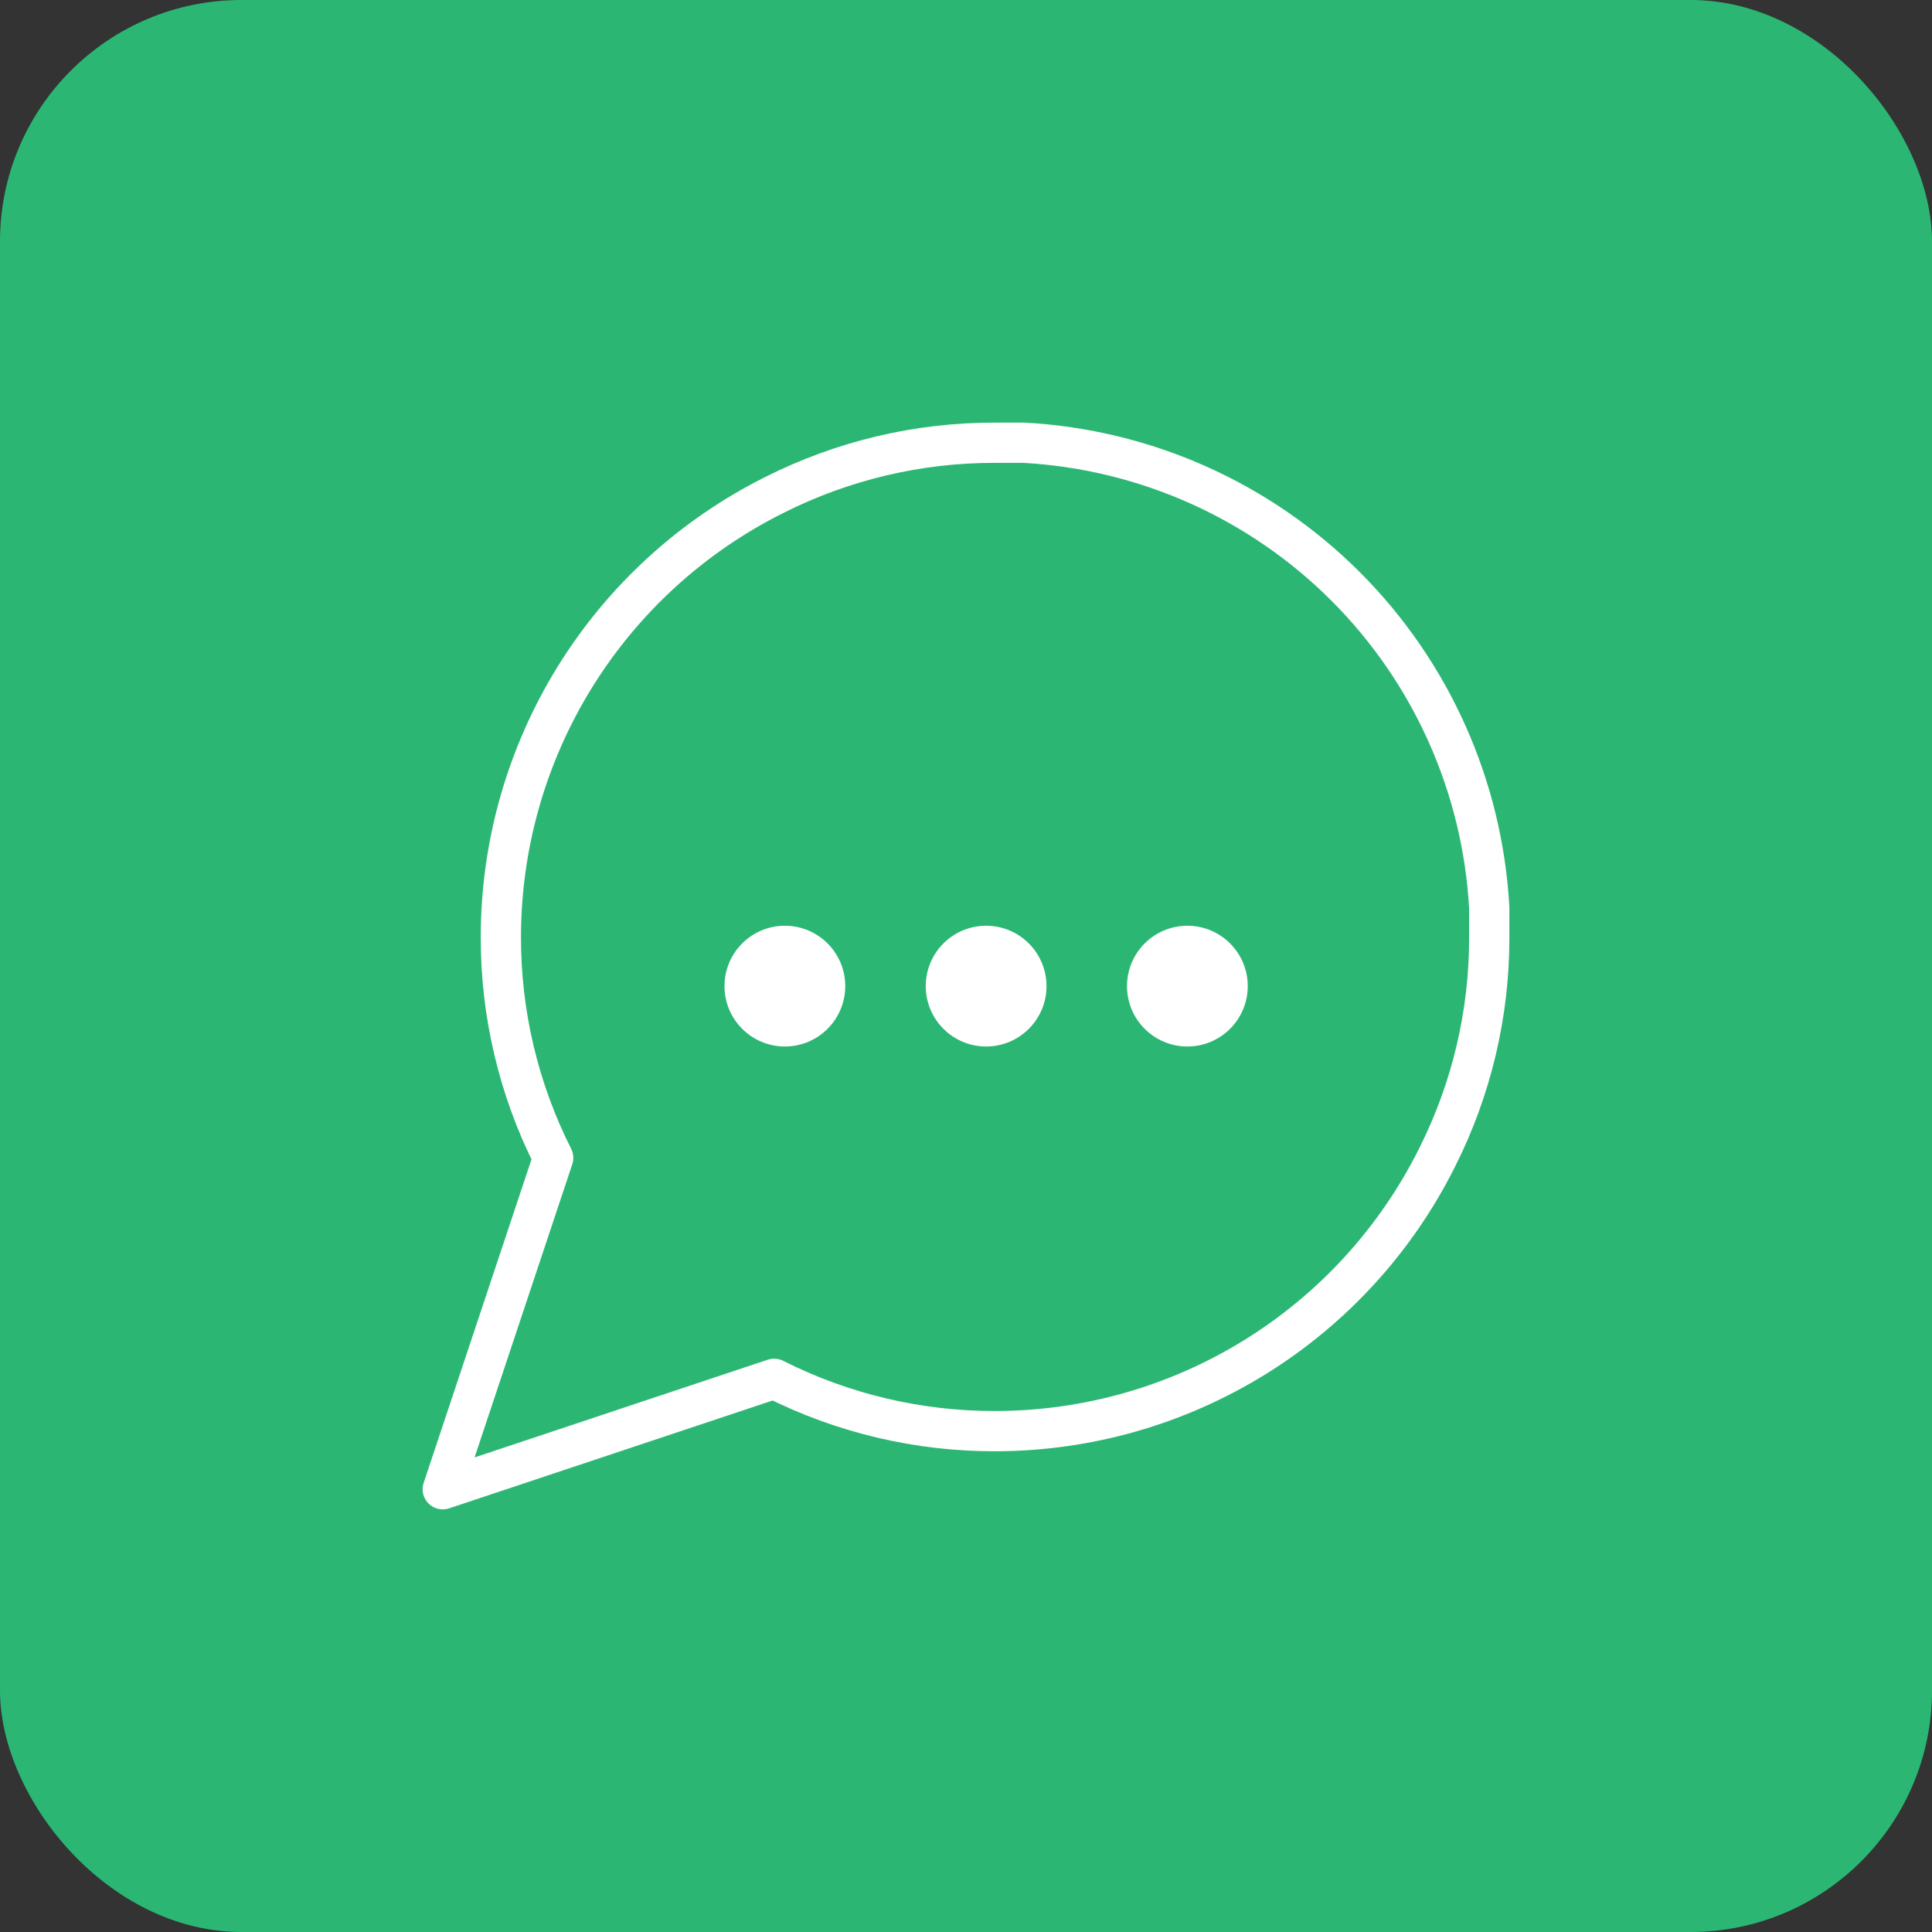 <?xml version="1.0" encoding="UTF-8"?>
<svg xmlns="http://www.w3.org/2000/svg" width="48" height="48" viewBox="0 0 48 48" fill="none">
  <rect x="0" y="0" width="48" height="48" fill="#333333" stroke="none"/>
  <rect width="48" height="48" rx="6" fill="#2BB773"></rect>
  <path d="M37 23.278C37.005 25.184 36.559 27.065 35.7 28.767C34.681 30.806 33.114 32.521 31.175 33.72C29.236 34.919 27.002 35.555 24.722 35.556C22.816 35.56 20.935 35.115 19.233 34.256L11 37L13.744 28.767C12.885 27.065 12.44 25.184 12.444 23.278C12.445 20.998 13.081 18.764 14.28 16.825C15.479 14.886 17.194 13.319 19.233 12.3C20.935 11.441 22.816 10.995 24.722 11H25.444C28.455 11.166 31.299 12.437 33.431 14.569C35.563 16.701 36.834 19.545 37 22.556V23.278Z" stroke="white" stroke-linecap="round" stroke-linejoin="round"></path>
  <circle cx="19.5" cy="24.5" r="1.5" fill="white"></circle>
  <circle cx="24.5" cy="24.5" r="1.5" fill="white"></circle>
  <circle cx="29.5" cy="24.5" r="1.5" fill="white"></circle>
</svg>
